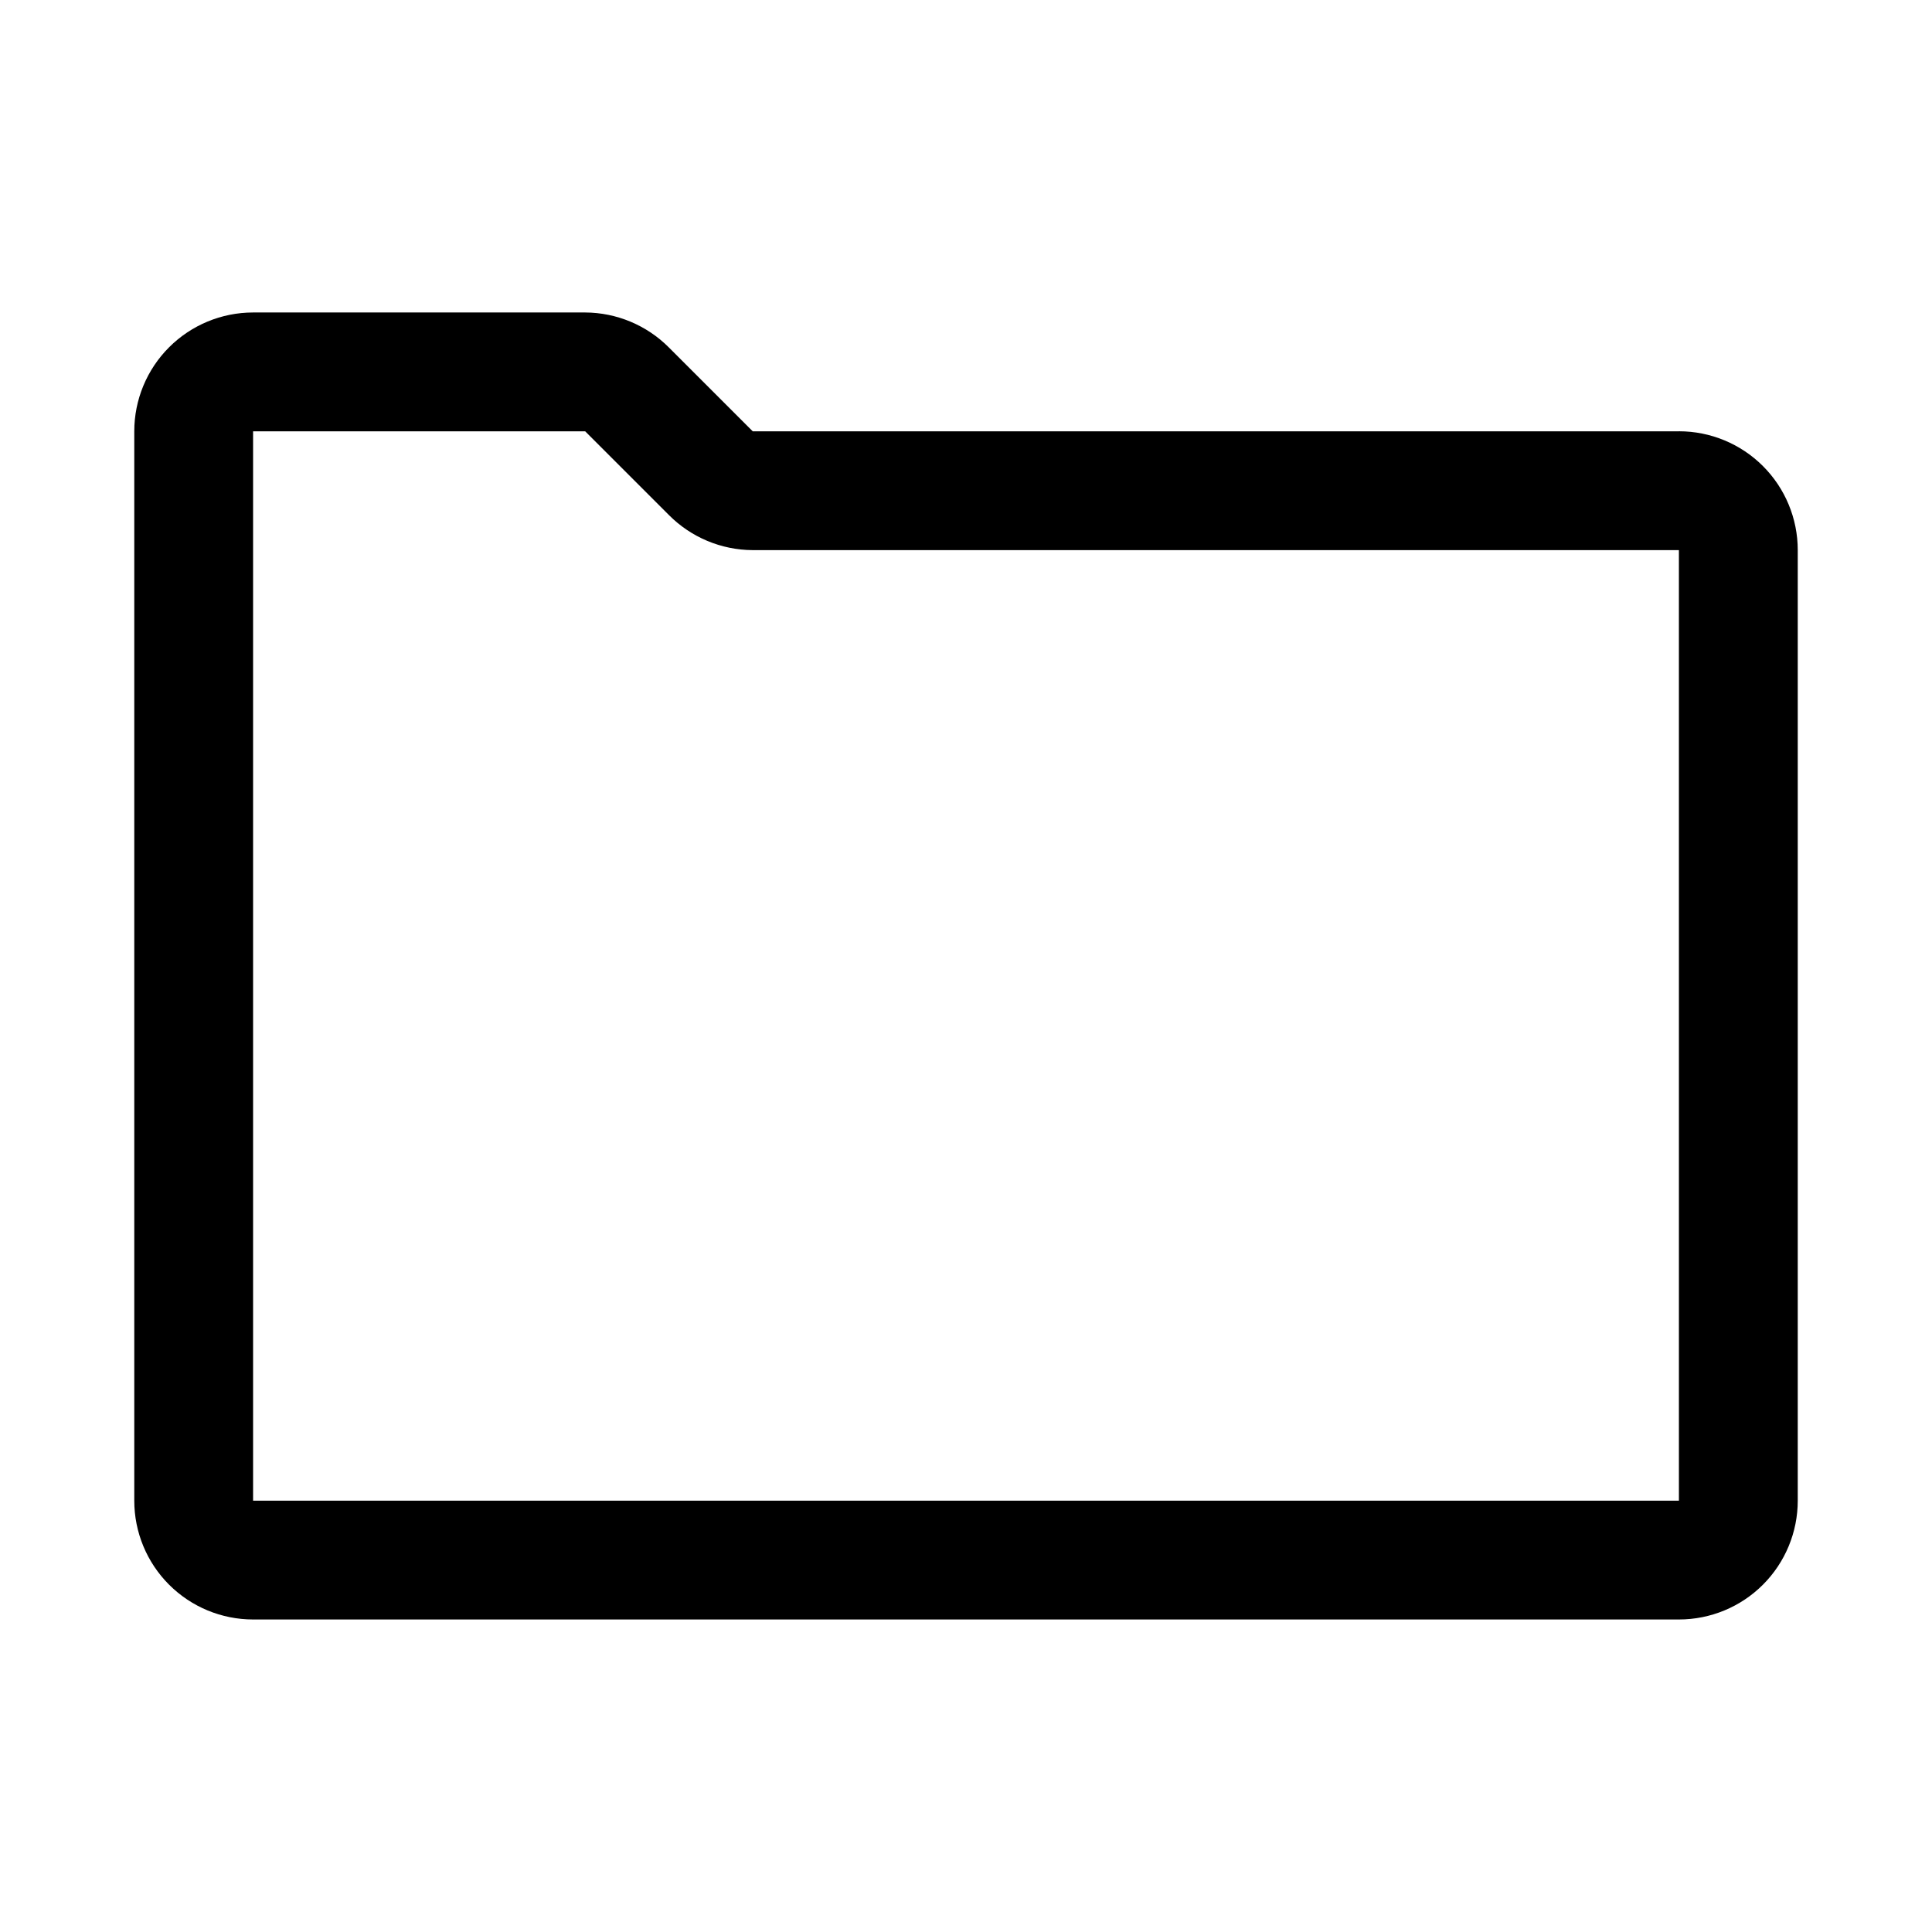 <?xml version="1.0" encoding="UTF-8"?>
<!-- Uploaded to: SVG Repo, www.svgrepo.com, Generator: SVG Repo Mixer Tools -->
<svg fill="#000000" width="800px" height="800px" version="1.1" viewBox="144 144 512 512" xmlns="http://www.w3.org/2000/svg">
 <path d="m588.93 258.3h-245.45l-22.199-22.199c-5.879-5.91-13.859-9.254-22.199-9.289h-88.008c-8.352 0-16.359 3.32-22.266 9.223-5.906 5.906-9.223 13.914-9.223 22.266v283.39c0 8.352 3.316 16.359 9.223 22.266s13.914 9.223 22.266 9.223h377.86c8.352 0 16.363-3.316 22.266-9.223 5.906-5.906 9.223-13.914 9.223-22.266v-251.91c0-8.352-3.316-16.359-9.223-22.266-5.902-5.902-13.914-9.223-22.266-9.223zm0 283.39h-377.86v-283.39h88.008l22.199 22.199c5.879 5.914 13.863 9.254 22.199 9.289h245.45z"/>
</svg>